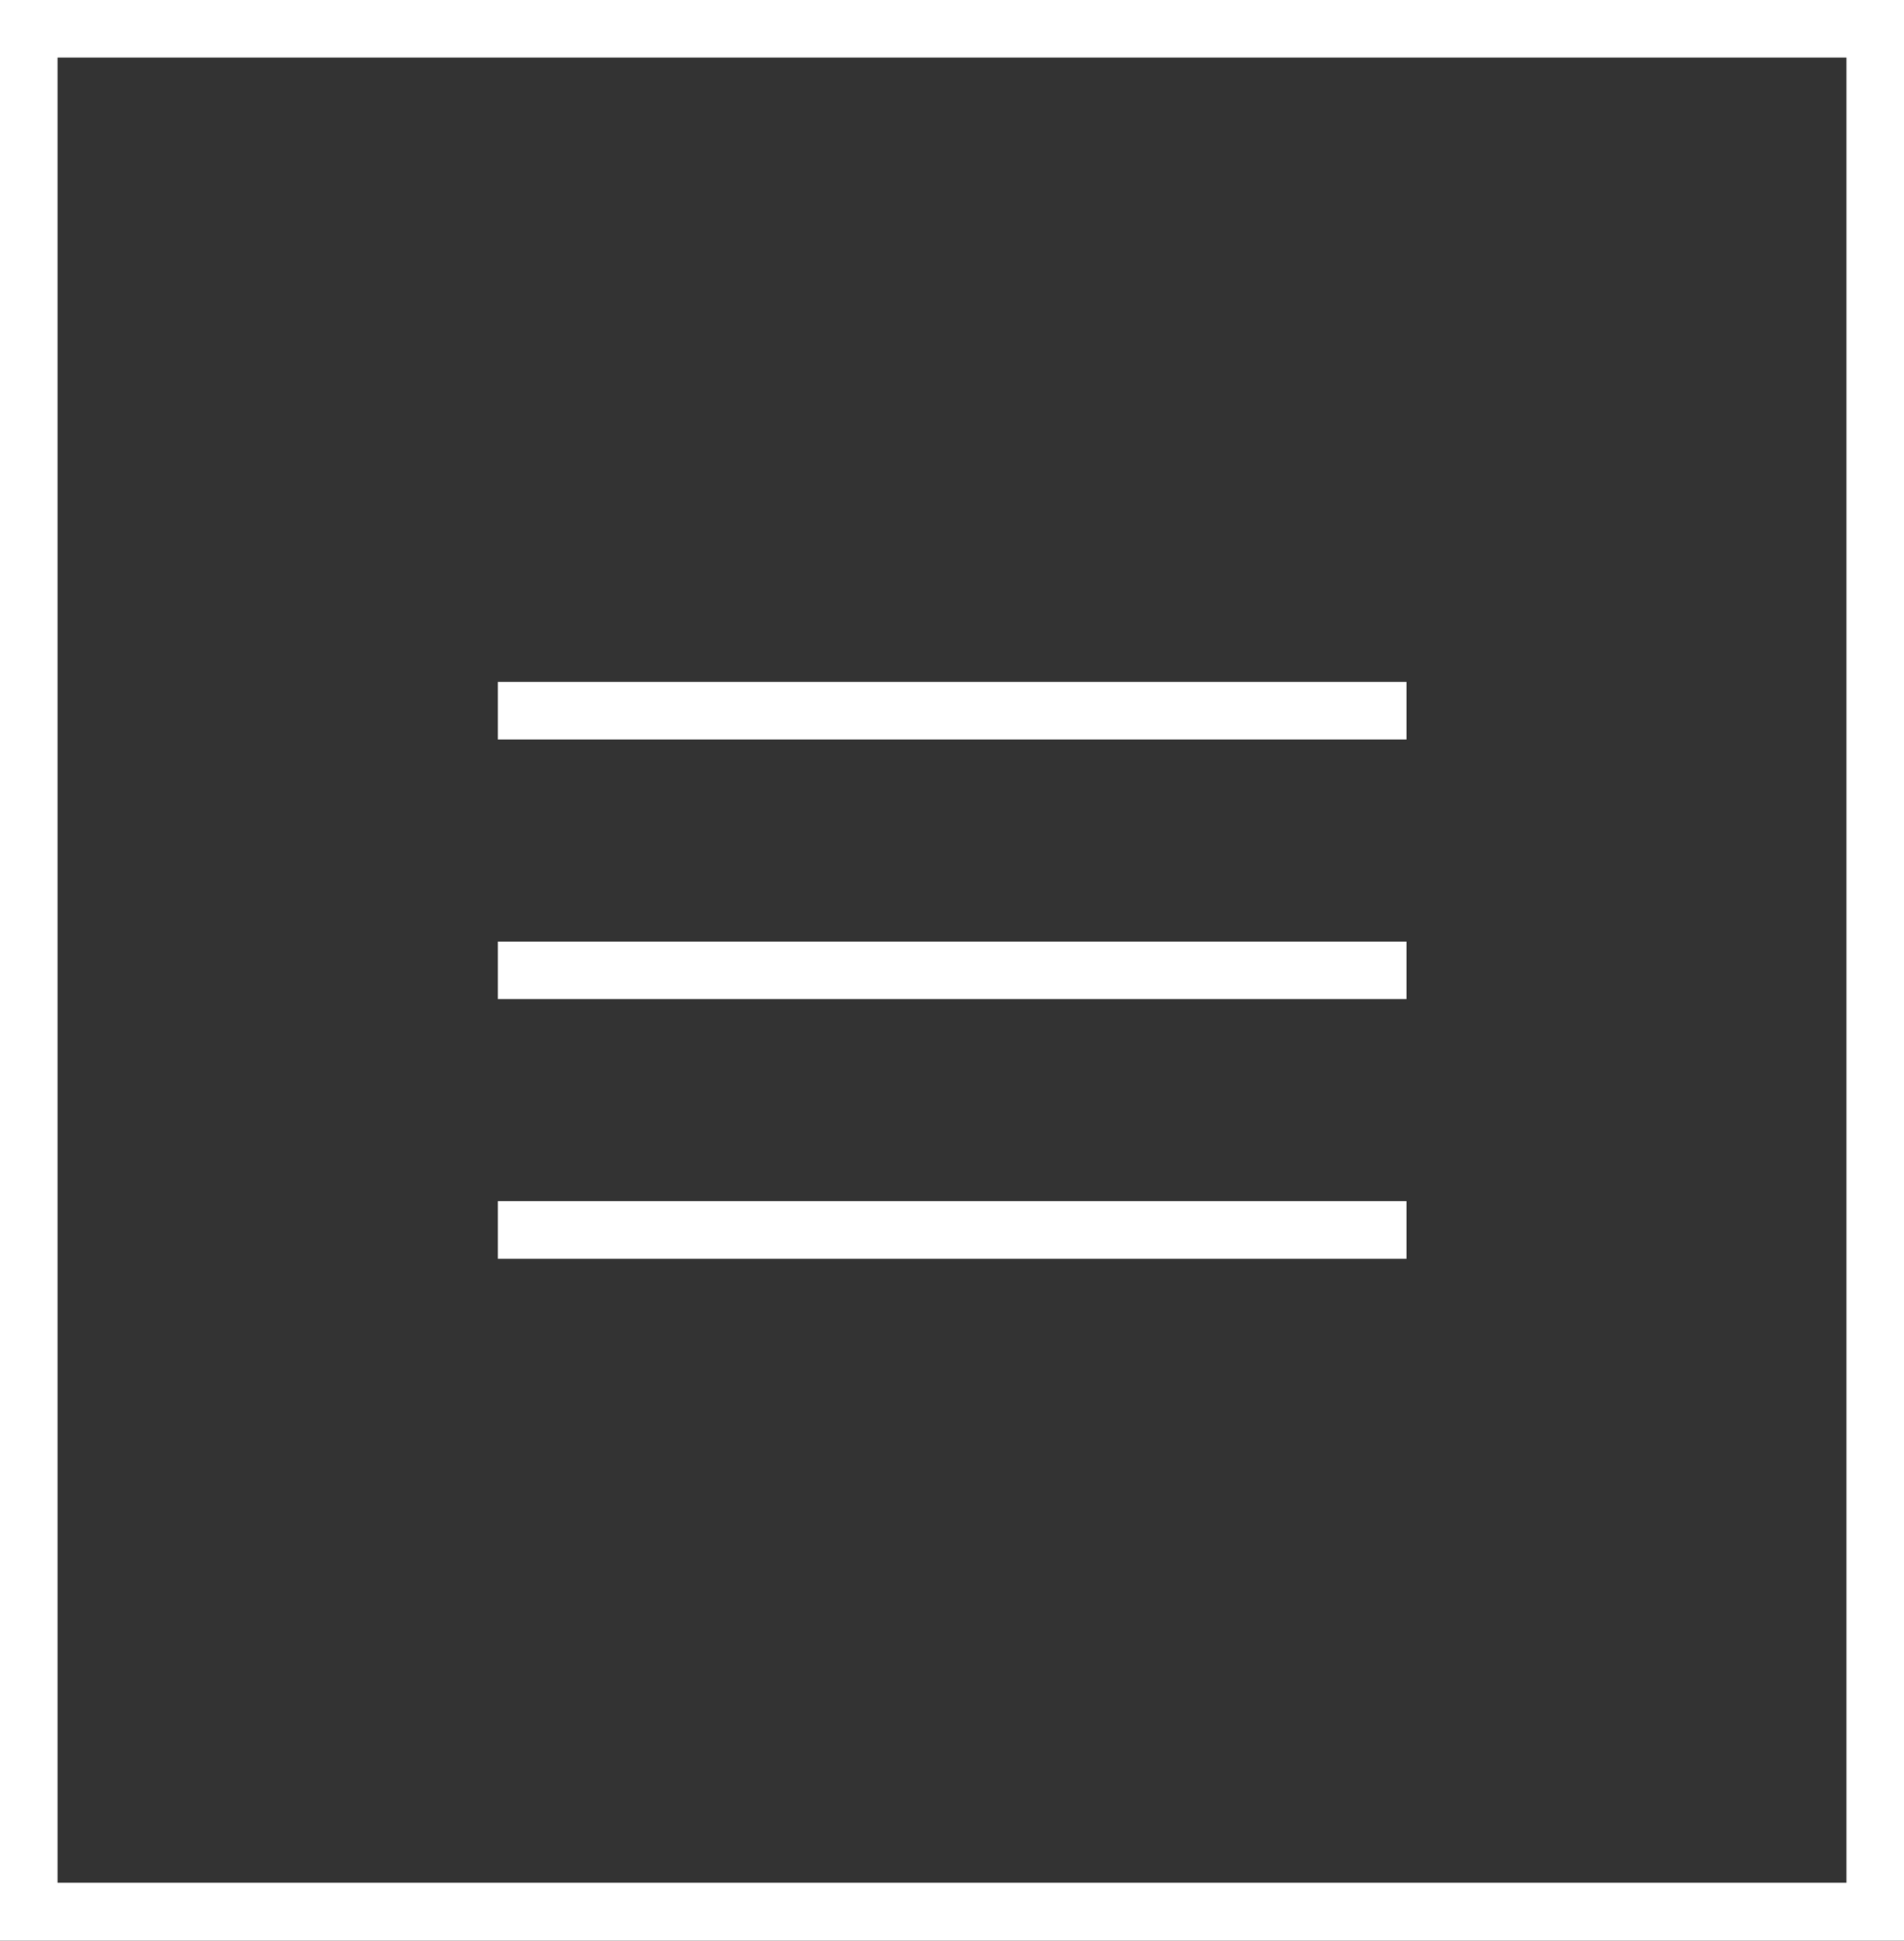<svg xmlns="http://www.w3.org/2000/svg" id="Capa_2" data-name="Capa 2" viewBox="0 0 55.23 56.28"><rect x="0" y="0" width="55.23" height="56.28" fill="#333333" stroke="none"/><defs><style>      .cls-1 {        fill: #fff;      }      .cls-2 {        fill: none;        stroke: #fff;        stroke-miterlimit: 10;        stroke-width: 1.67px;      }    </style></defs><g id="Capa_4" data-name="Capa 4"><g><path class="cls-1" d="M53.56,1.67V54.6H1.67V1.67H53.56m1.67-1.67H0V56.28H55.23V0h0Z"></path><g><line class="cls-2" x1="14.44" y1="20.61" x2="40.8" y2="20.61"></line><line class="cls-2" x1="14.44" y1="28.14" x2="40.8" y2="28.14"></line><line class="cls-2" x1="14.44" y1="35.67" x2="40.8" y2="35.67"></line></g></g></g></svg>